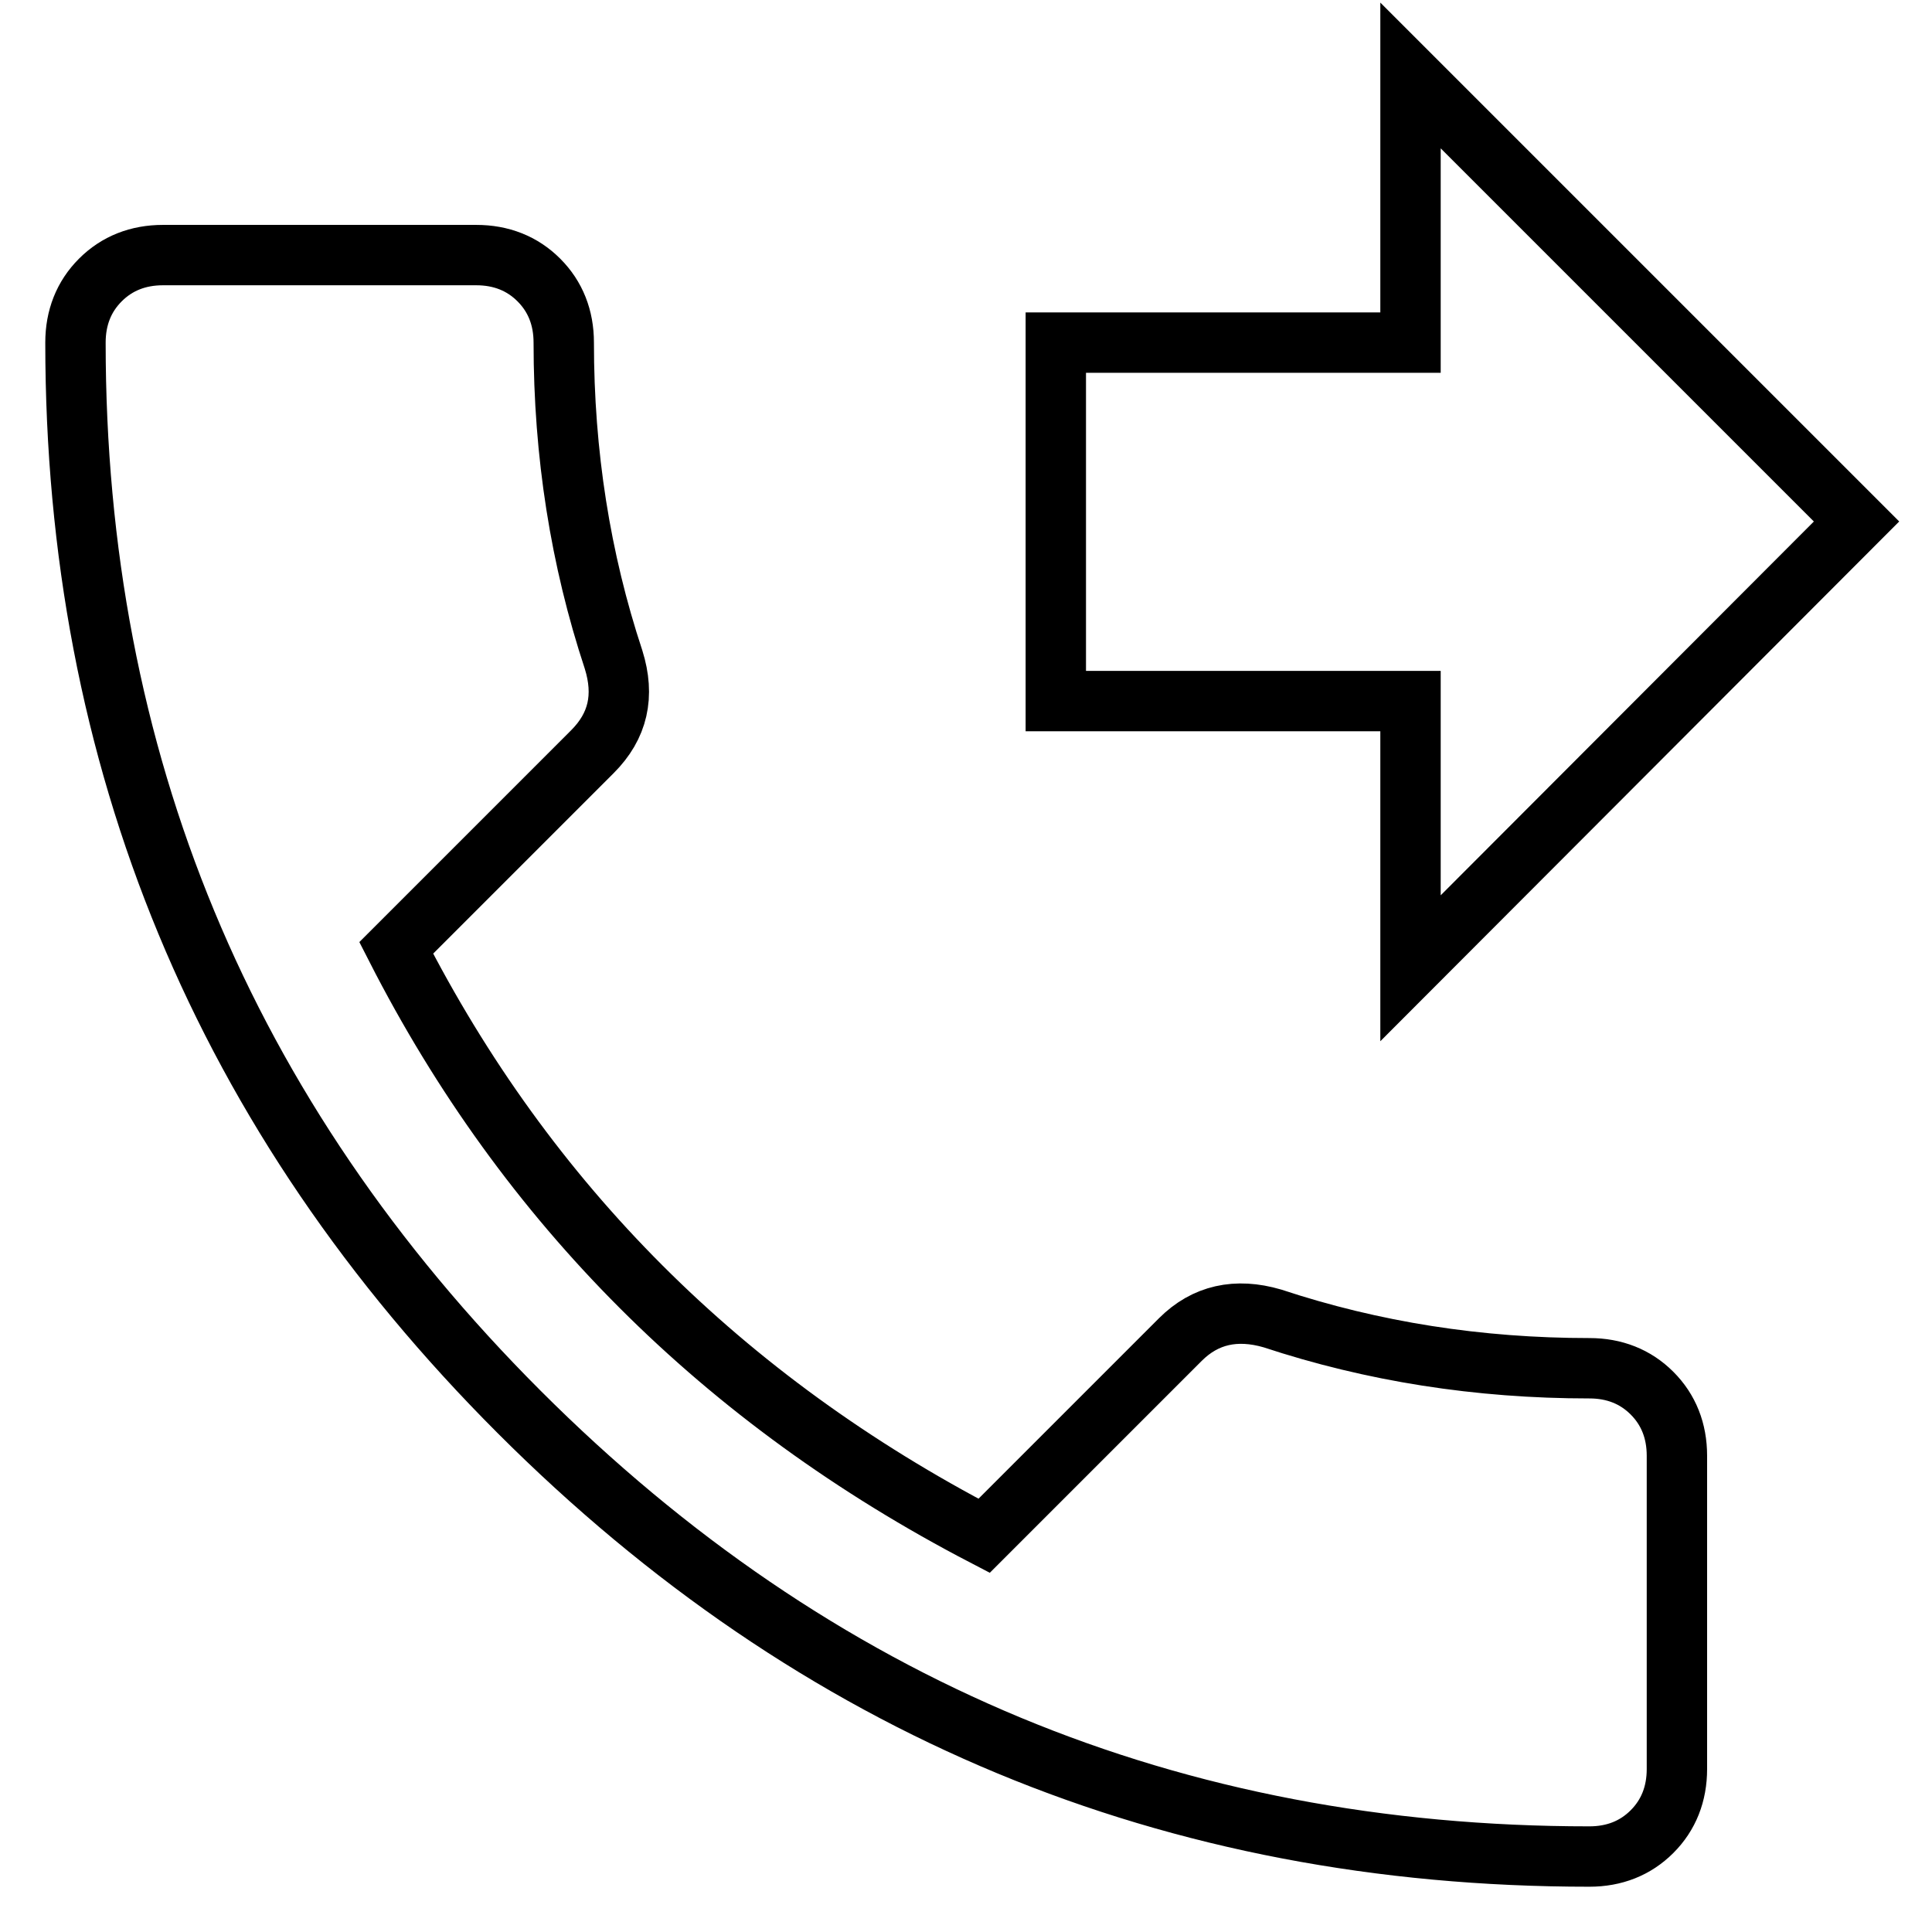 <?xml version="1.0" encoding="utf-8"?>
<!-- Svg Vector Icons : http://www.onlinewebfonts.com/icon -->
<!DOCTYPE svg PUBLIC "-//W3C//DTD SVG 1.1//EN" "http://www.w3.org/Graphics/SVG/1.1/DTD/svg11.dtd">
<svg version="1.1" xmlns="http://www.w3.org/2000/svg" xmlns:xlink="http://www.w3.org/1999/xlink" x="0px" y="0px" viewBox="0 0 256 256" enable-background="new 0 0 256 256" xml:space="preserve">
<g> <path stroke-width="8" fill-opacity="0" stroke="#000000"  d="M210.6,181.3c3.3,0,6.1,1.1,8.3,3.3s3.3,5,3.3,8.3v41.5c0,3.3-1.1,6.1-3.3,8.3s-5,3.3-8.3,3.3 c-55.3,0-102.5-19.6-141.8-58.9C29.6,147.9,10,100.6,10,45.4c0-3.3,1.1-6.1,3.3-8.3c2.2-2.2,5-3.3,8.3-3.3h41.5 c3.3,0,6.1,1.1,8.3,3.3c2.2,2.2,3.3,5,3.3,8.3c0,14.7,2.2,28.7,6.6,42c1.5,4.8,0.6,8.8-2.8,12.2l-26,26 c17.3,33.9,43.3,59.9,77.9,77.9l26-26c3.3-3.3,7.4-4.2,12.2-2.8C181.9,179.1,195.9,181.3,210.6,181.3L210.6,181.3z M186.9,128.3 V92.9h-47V45.4h47V10L246,69.1L186.9,128.3z"/></g>
</svg>